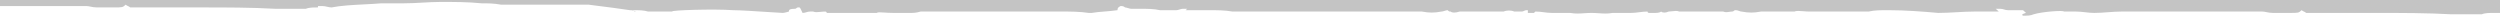 <svg width="5743" height="36" viewBox="0 0 5743 36" fill="none" xmlns="http://www.w3.org/2000/svg">
<path d="M5743 0H0V13.901H198.274C201.401 13.901 204.529 14.539 207.972 15.241C212.188 16.101 216.879 17.058 222.624 17.058H260.887C281.758 17.058 281.758 17.058 288.715 10.744C290.454 12.322 292.194 13.112 293.933 13.901C295.672 14.69 297.412 15.479 299.151 17.058H462.646C518.3 17.058 577.433 17.058 633.087 20.215H702.656C709.613 17.058 720.048 17.058 730.483 17.058L730.485 13.901H740.92C744.399 13.901 747.877 14.69 751.355 15.479C754.834 16.269 758.313 17.058 761.791 17.058C782.662 12.849 809.717 11.446 836.772 10.043C850.299 9.341 863.827 8.639 876.581 7.587H928.759C942.673 7.587 956.587 6.798 970.501 6.009C984.415 5.219 998.329 4.43 1012.24 4.43C1043.55 4.43 1074.86 4.43 1106.16 7.587H1106.16C1120.08 7.587 1133.99 7.587 1151.38 10.744H1353.14C1351.78 10.744 1359.43 11.706 1371.75 13.255C1390.99 15.674 1421.61 19.523 1447.05 23.372C1449.38 23.372 1451.7 23.372 1455.05 24.309C1456.61 25.705 1457.33 26.223 1458.41 26.415C1459.05 26.529 1459.82 26.529 1460.97 26.529C1458.65 25.478 1456.72 24.777 1455.05 24.309C1454.74 24.033 1454.4 23.722 1454.01 23.372C1467.93 23.372 1478.36 23.372 1488.8 26.529H1544.45C1537.5 23.372 1641.85 20.215 1683.59 23.372C1699.46 23.372 1740.44 26.053 1768.99 27.922C1784.25 28.92 1795.96 29.686 1798.38 29.686C1801.86 29.686 1812.3 26.529 1812.3 26.529C1812.3 23.372 1812.3 20.215 1826.21 20.215C1827.95 20.215 1828.82 19.426 1829.69 18.636C1830.56 17.847 1831.43 17.058 1833.17 17.058H1836.65C1838.8 19.009 1839.62 20.96 1840.75 23.657C1841.45 25.323 1842.28 27.274 1843.6 29.686C1847.08 29.686 1849.69 28.897 1852.3 28.108C1854.91 27.318 1857.52 26.529 1861 26.529H1867.95C1872.5 28.591 1878.53 27.959 1885.07 27.273C1888.55 26.909 1892.16 26.529 1895.78 26.529C1895.78 26.529 1899.26 26.529 1899.26 29.686H2014.05C2016.16 27.772 2022.11 28.179 2031.12 28.797C2036.96 29.197 2044.1 29.686 2052.31 29.686H2090.58C2097.53 29.686 2104.49 29.686 2114.93 26.529H2438.43C2459.3 26.529 2480.17 26.529 2501.04 29.686H2508C2517.05 28.042 2527.06 27.254 2537.51 26.431C2547.13 25.673 2557.13 24.885 2567.13 23.372C2567.13 20.215 2567.13 17.058 2574.09 13.901C2577.57 13.901 2581.05 13.901 2584.52 17.058C2586.26 17.058 2588.87 17.847 2591.48 18.637C2594.09 19.426 2596.7 20.215 2598.44 20.215H2619.31C2636.7 20.215 2650.62 20.215 2664.53 23.372H2702.79C2704.53 23.372 2707.14 22.583 2709.75 21.794C2712.36 21.004 2714.97 20.215 2716.71 20.215H2727.14L2723.66 23.372H2775.84C2793.23 23.372 2814.1 23.372 2831.5 26.529H3266.31C3283.7 29.686 3294.14 29.686 3311.53 26.529C3313.27 26.529 3315.88 25.74 3318.49 24.951C3321.1 24.161 3323.7 23.372 3325.44 23.372C3327.77 25.486 3328.54 26.185 3329.84 26.415C3330.48 26.529 3331.25 26.529 3332.4 26.529C3335.88 29.686 3342.84 29.686 3353.27 26.529H3454.15C3461.11 23.372 3471.54 23.372 3478.5 26.529H3495.89C3497.63 26.529 3499.37 25.74 3501.11 24.951C3502.85 24.161 3504.59 23.372 3506.33 23.372H3509.8V29.686H3523.72L3527.2 26.529C3534.15 26.529 3540.24 27.318 3546.33 28.108C3552.42 28.897 3558.5 29.686 3565.46 29.686H3607.2C3618.66 31.766 3628.61 31.105 3639.04 30.412C3644.44 30.053 3649.97 29.686 3655.9 29.686C3661.83 29.686 3667.36 30.053 3672.76 30.412C3683.19 31.105 3693.14 31.766 3704.6 29.686H3746.34C3753.3 29.686 3759.39 28.897 3765.47 28.108C3771.56 27.318 3777.65 26.529 3784.61 26.529C3784.61 26.529 3784.61 29.686 3788.08 29.686H3798.52C3805.48 29.686 3812.43 29.686 3815.91 26.529C3819.39 29.686 3826.35 29.686 3833.3 26.529C3835.51 26.529 3838.06 26.212 3840.74 25.88C3846.52 25.163 3852.9 24.372 3857.65 26.529H3958.53C3963.17 28.634 3967.81 27.932 3972.44 27.231C3974.76 26.88 3977.08 26.529 3979.4 26.529C3981.14 26.529 3982.01 25.74 3982.88 24.951C3983.75 24.161 3984.62 23.372 3986.36 23.372C3990.43 23.372 3993.32 24.455 3995.7 25.353C3997.39 25.987 3998.83 26.529 4000.27 26.529C4017.66 29.686 4028.1 29.686 4045.49 26.529H4122.02C4126.51 24.49 4133.91 25.085 4142.33 25.762C4146.95 26.133 4151.88 26.529 4156.81 26.529H4292.47C4306.38 23.372 4320.29 23.372 4337.69 23.372C4375.95 23.372 4417.69 26.529 4452.48 29.686C4466.39 29.686 4480.31 28.897 4494.22 28.108C4508.13 27.318 4522.05 26.529 4535.96 26.529H4591.62L4584.66 20.215H4595.1C4598.57 20.215 4601.18 21.004 4603.79 21.794C4606.4 22.583 4609.01 23.372 4612.49 23.372H4647.27L4654.23 29.686C4654.23 29.686 4640.32 32.843 4647.27 36C4657.71 36 4664.67 36 4671.62 32.843C4692.49 26.529 4741.19 23.372 4741.19 26.529H4769.02C4775.98 26.529 4782.93 27.318 4789.89 28.108C4796.85 28.897 4803.81 29.686 4810.76 29.686C4821.2 29.686 4831.63 28.897 4842.07 28.108C4852.5 27.318 4862.94 26.529 4873.38 26.529H5196.88C5200 26.529 5203.13 27.167 5206.57 27.869C5210.79 28.729 5215.48 29.686 5221.22 29.686H5259.49C5280.36 29.686 5280.36 29.686 5287.32 23.372C5289.06 24.951 5290.8 25.74 5292.53 26.529C5294.27 27.318 5296.01 28.108 5297.75 29.686H5461.25C5516.9 29.686 5576.04 29.686 5631.69 32.843H5701.26C5708.21 29.686 5718.65 29.686 5729.09 29.686H5743V0Z" fill="#C4C4C4"/>
</svg>
